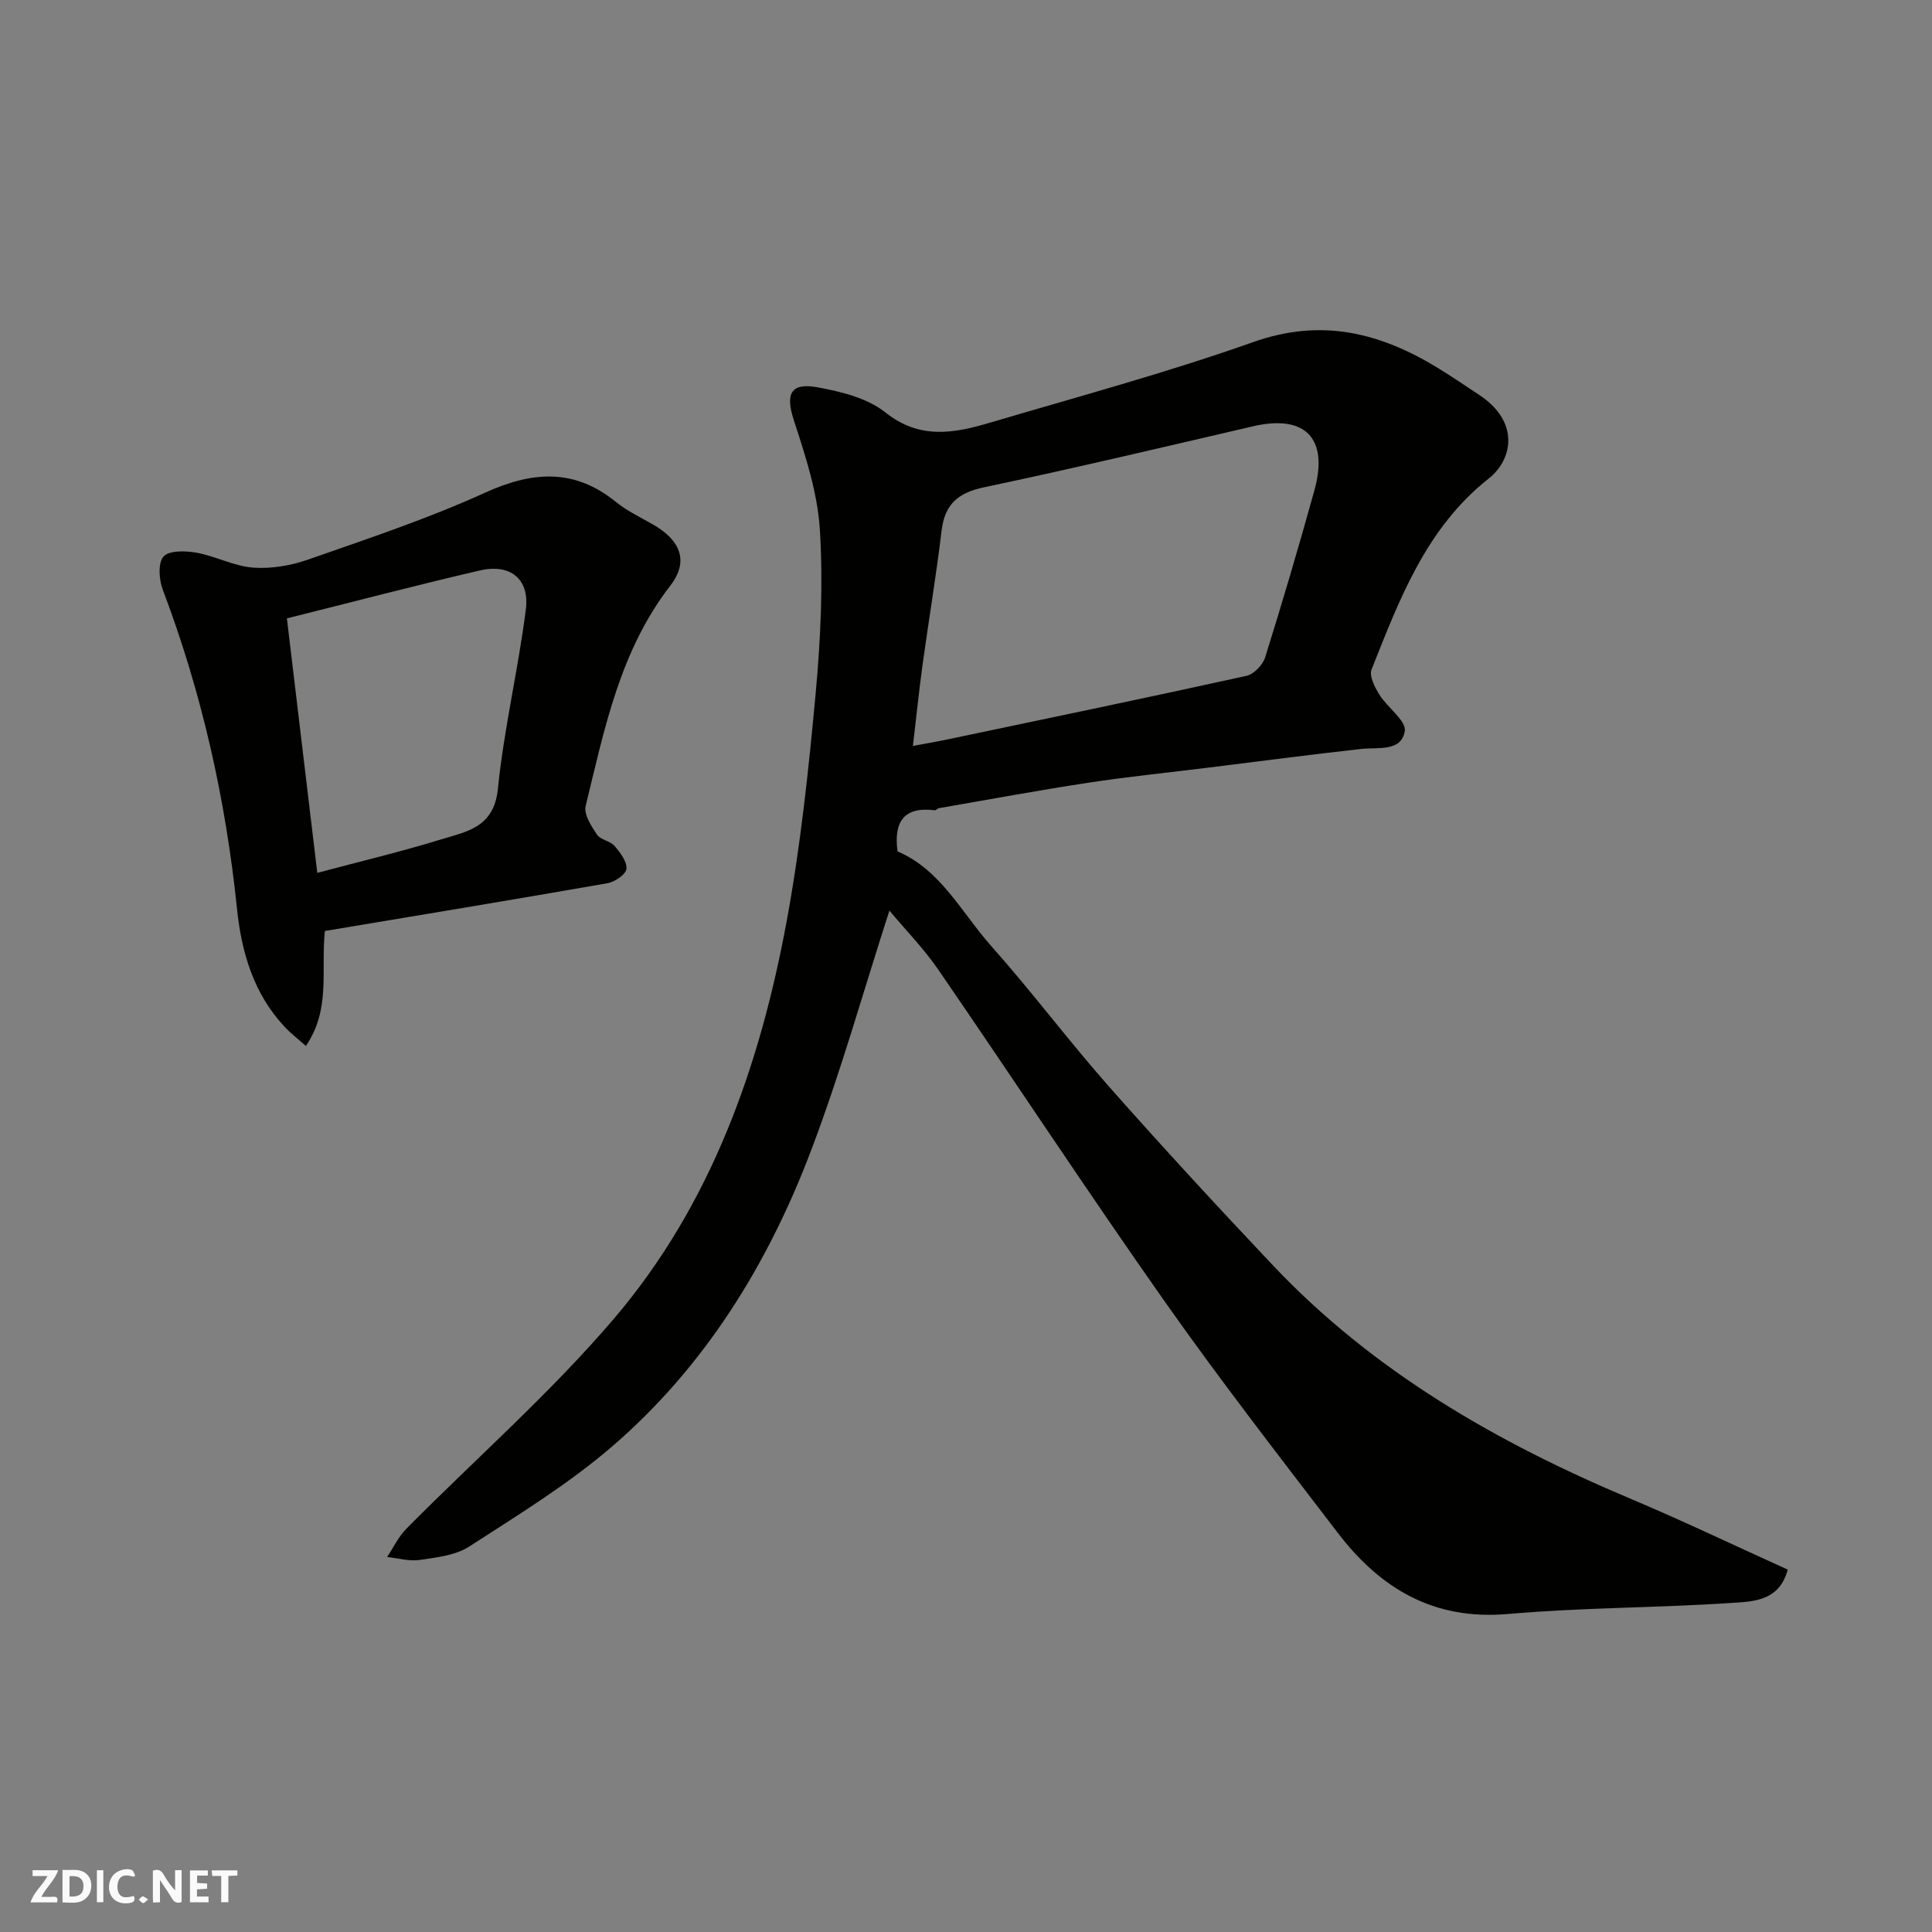<svg enable-background="new 0 0 400 400" viewBox="0 0 400 400" xmlns="http://www.w3.org/2000/svg"><rect x="0" y="0" width="400" height="400" fill="#808080" stroke="none"/><g fill="#fafafb"><path d="m37.59 393.81c-.92.31-1.52.05-2-.78-.7-1.2-1.52-2.34-2.47-3.78v4.59c-.55.03-.95.05-1.41.07-.03-.37-.06-.64-.06-.91 0-1.91 0-3.81 0-5.7 1.13-.41 1.77-.03 2.29.91.62 1.11 1.38 2.14 2.31 3.19v-4.2h1.35v6.61z"/><path d="m12.94 393.88v-6.75c1.9.19 3.93-.54 5.37 1.29.8 1.01.78 2.88.03 3.97-1.37 1.97-3.4 1.51-5.4 1.49m1.45-1.22c2.04.12 2.92-.58 2.89-2.21-.03-1.51-.98-2.19-2.89-2z"/><path d="m11.81 393.87h-5.49c.68-2.18 2.47-3.48 3.51-5.45h-3.08v-1.21h5.29c-.71 2.13-2.44 3.48-3.47 5.51.86 0 1.63.04 2.39-.01.79-.05 1.14.21.85 1.16"/><path d="m39.33 393.86v-6.61h3.7v1.07h-2.22v1.52c.68.04 1.34.09 2.07.13v1.07c-.72.05-1.38.09-2.1.14v1.48h2.4v1.19h-3.85z"/><path d="m27.71 388.56c-1.15-.3-2.46-.61-3.1.64-.37.73-.41 1.93-.06 2.67.63 1.35 1.99.93 3.17.68.35.94-.01 1.32-.93 1.46-1.62.25-3.05-.27-3.76-1.48-.73-1.24-.6-3.03.31-4.17.88-1.11 2.71-1.7 4-1.16.32.13.44.74.65 1.12-.1.08-.19.16-.28.24"/><path d="m49.15 387.24v1.07c-.59.02-1.17.05-1.87.08v5.44h-1.48v-5.44h-1.85c-.05-.4-.08-.73-.13-1.15z"/><path d="m20.06 387.21h1.33v6.62h-1.33z"/><path d="m30.68 393.25c-.49.38-.8.79-1.05.76-.32-.05-.6-.45-.9-.7.26-.24.51-.64.8-.67.29-.04.62.3 1.15.61"/></g><path d="m184.14 188.53c-5.45 16.87-10.12 33.67-16.3 49.89-8.91 23.42-21.94 44.54-41.09 61.04-9.1 7.84-19.5 14.2-29.63 20.75-2.84 1.83-6.74 2.24-10.23 2.76-2.17.32-4.49-.37-6.74-.61 1.31-1.96 2.35-4.2 3.98-5.85 14.4-14.55 29.91-28.13 43.13-43.67 20-23.52 30.06-52.09 35.61-82.1 2.88-15.59 4.55-31.44 6.01-47.25 1.03-11.2 1.55-22.57.87-33.77-.47-7.65-2.97-15.29-5.38-22.67-1.76-5.41-.8-7.9 4.9-6.86 4.87.89 10.3 2.22 14.03 5.19 7.14 5.7 14.27 4.32 21.67 2.13 18.24-5.39 36.63-10.36 54.54-16.7 14.09-4.99 26.23-1.93 38.16 5.36 2.92 1.79 5.76 3.72 8.61 5.61 8.5 5.62 6.83 13.43 1.97 17.27-13.03 10.3-18.49 25.02-24.29 39.57-.53 1.33.68 3.67 1.63 5.21 1.65 2.67 5.6 5.38 5.25 7.54-.7 4.3-5.46 3.31-8.98 3.69-10.58 1.17-21.14 2.56-31.7 3.87-8.29 1.03-16.62 1.87-24.87 3.13-10.32 1.57-20.6 3.48-30.89 5.26-.31.05-.61.47-.88.44-6.3-.8-8.54 2.3-7.69 8.52 8.94 3.78 13.27 12.72 19.5 19.71 8.4 9.44 15.98 19.6 24.35 29.06 11.06 12.51 22.39 24.78 33.86 36.92 20.78 21.99 46.37 36.67 73.98 48.3 10.94 4.61 21.66 9.75 32.61 14.7-1.72 6.49-7.06 6.59-11.33 6.88-15.51 1.05-31.11.95-46.58 2.31-15.37 1.35-26.4-5.25-35.21-16.75-12.12-15.84-24.36-31.61-35.84-47.91-15.97-22.69-31.2-45.89-46.92-68.76-3.05-4.43-6.87-8.32-10.11-12.21zm4.87-34.09c3.04-.57 5.27-.95 7.49-1.42 20.53-4.31 41.07-8.58 61.56-13.09 1.53-.34 3.38-2.25 3.87-3.81 3.59-11.47 6.99-23 10.2-34.59 3-10.82-1.91-15.78-12.71-13.27-18.53 4.3-37.04 8.7-55.65 12.62-5.42 1.14-8.17 3.5-8.83 9.02-1.1 9.24-2.65 18.42-3.92 27.64-.73 5.29-1.27 10.61-2.01 16.9z" fill="#010100"/><path d="m67.26 192.75c-.85 8.31 1.27 16.15-3.93 23.81-1.61-1.44-3.14-2.62-4.44-4.01-6.42-6.88-8.9-15.44-9.83-24.47-2.34-22.65-7.28-44.65-15.35-65.97-.79-2.09-1.04-5.56.15-6.89 1.16-1.3 4.57-1.19 6.82-.79 3.97.72 7.77 2.79 11.73 3.09 3.76.28 7.84-.42 11.43-1.68 12.26-4.3 24.66-8.41 36.46-13.78 9.84-4.48 18.52-5.19 27.23 1.87 2.26 1.83 4.96 3.13 7.51 4.57 5.85 3.29 7.66 7.68 3.75 12.74-10.47 13.53-13.64 29.71-17.54 45.64-.42 1.71 1.17 4.15 2.34 5.91.73 1.09 2.71 1.29 3.62 2.33 1.18 1.36 2.61 3.23 2.49 4.76-.09 1.13-2.4 2.71-3.92 2.98-19.43 3.4-38.88 6.61-58.52 9.89zm-1.57-12.03c8.99-2.4 17.36-4.39 25.57-6.91 5.32-1.63 11.01-2.46 11.82-10.45 1.25-12.47 4.22-24.75 5.79-37.2.8-6.33-3.25-9.51-9.54-8.05-13.11 3.04-26.13 6.47-39.93 9.92 2.13 17.95 4.21 35.3 6.29 52.69z" fill="#010100"/></svg>